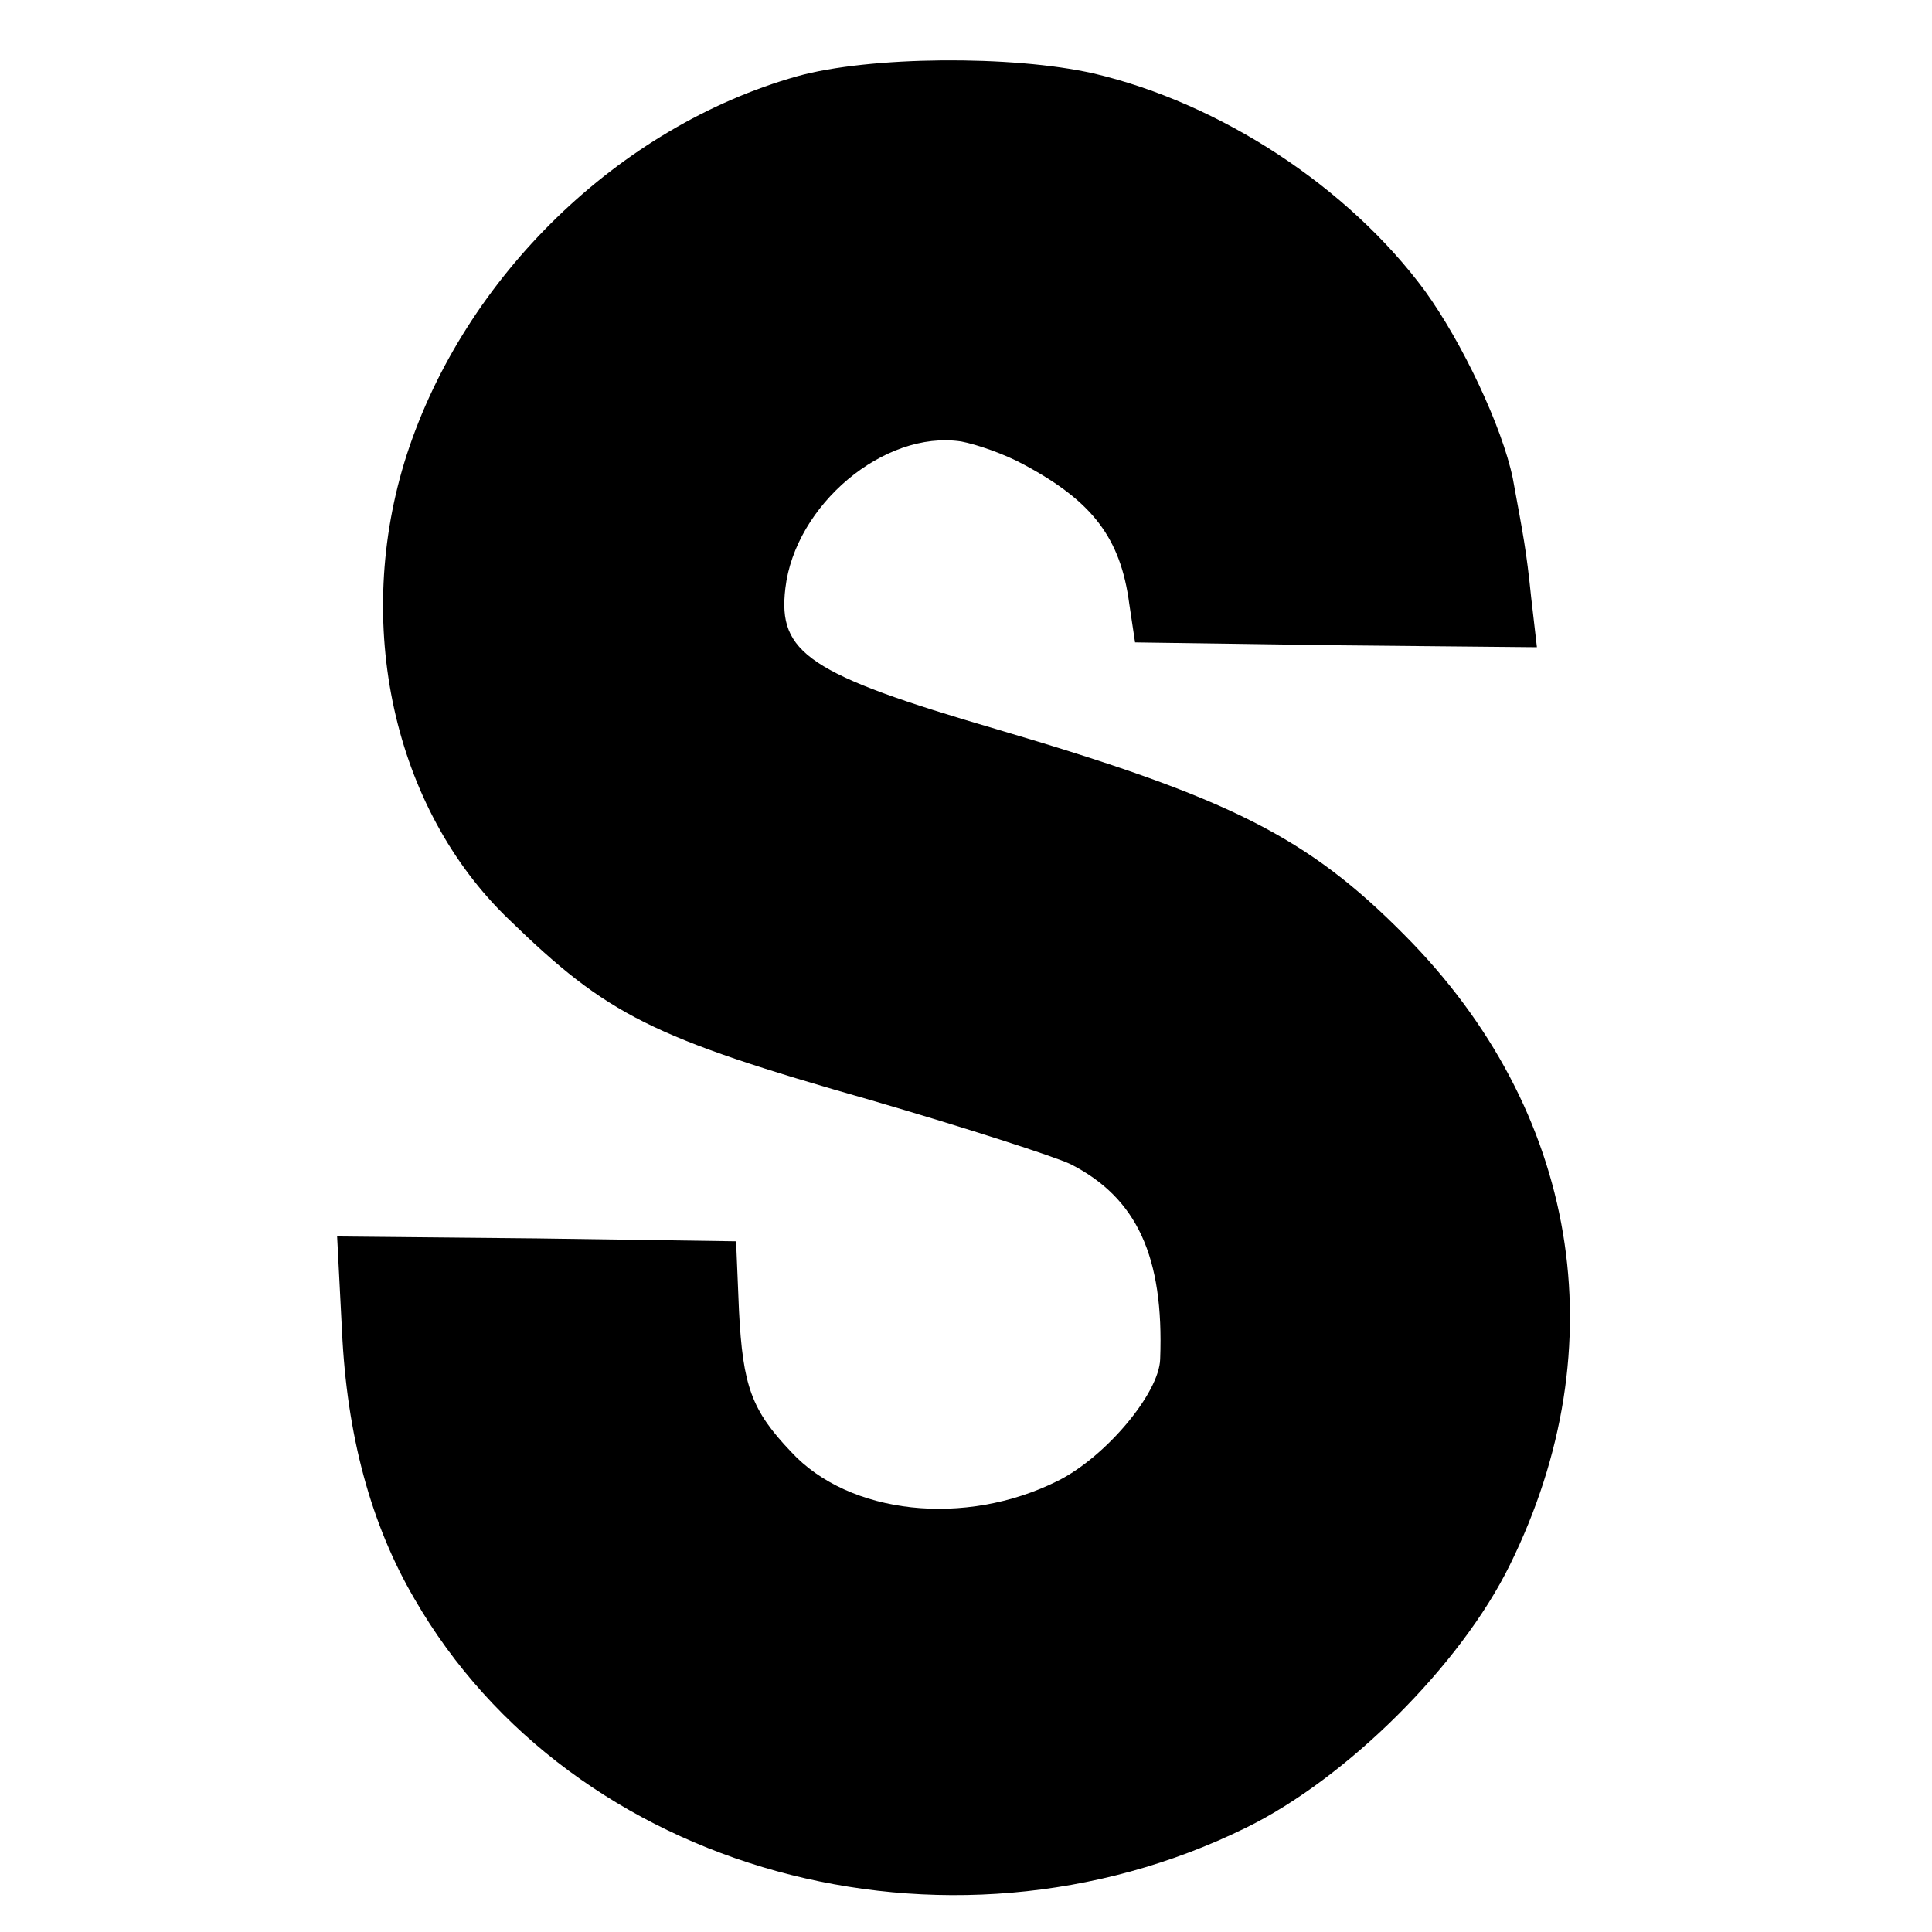<?xml version="1.0" standalone="no"?>
<!DOCTYPE svg PUBLIC "-//W3C//DTD SVG 20010904//EN"
 "http://www.w3.org/TR/2001/REC-SVG-20010904/DTD/svg10.dtd">
<svg version="1.0" xmlns="http://www.w3.org/2000/svg"
 width="200pt" height="200pt" viewBox="0 0 200 200"
 preserveAspectRatio="xMidYMid meet">
<g transform="translate(0,200) scale(0.1,-0.1)"
fill="#000000" stroke="none">
<path d="M825 1921 c-184 -52 -344 -207 -404 -392 -56 -174 -14 -366 106 -481
102 -99 147 -122 375 -187 96 -28 189 -58 206 -66 69 -35 97 -96 93 -202 -1
-35 -56 -101 -106 -126 -96 -48 -216 -35 -276 30 -41 43 -50 68 -54 146 l-3
72 -206 3 -207 2 5 -97 c5 -109 30 -201 75 -278 163 -283 550 -390 861 -237
104 51 222 168 273 272 112 227 71 471 -109 652 -101 102 -181 142 -422 213
-195 57 -227 79 -219 146 10 86 102 164 182 152 16 -3 45 -13 65 -24 71 -38
100 -76 109 -144 l6 -40 208 -3 208 -2 -6 52 c-5 49 -8 63 -19 123 -11 53 -52
140 -91 194 -79 107 -211 194 -343 225 -84 19 -232 18 -307 -3z"/>
</g>
</svg>

